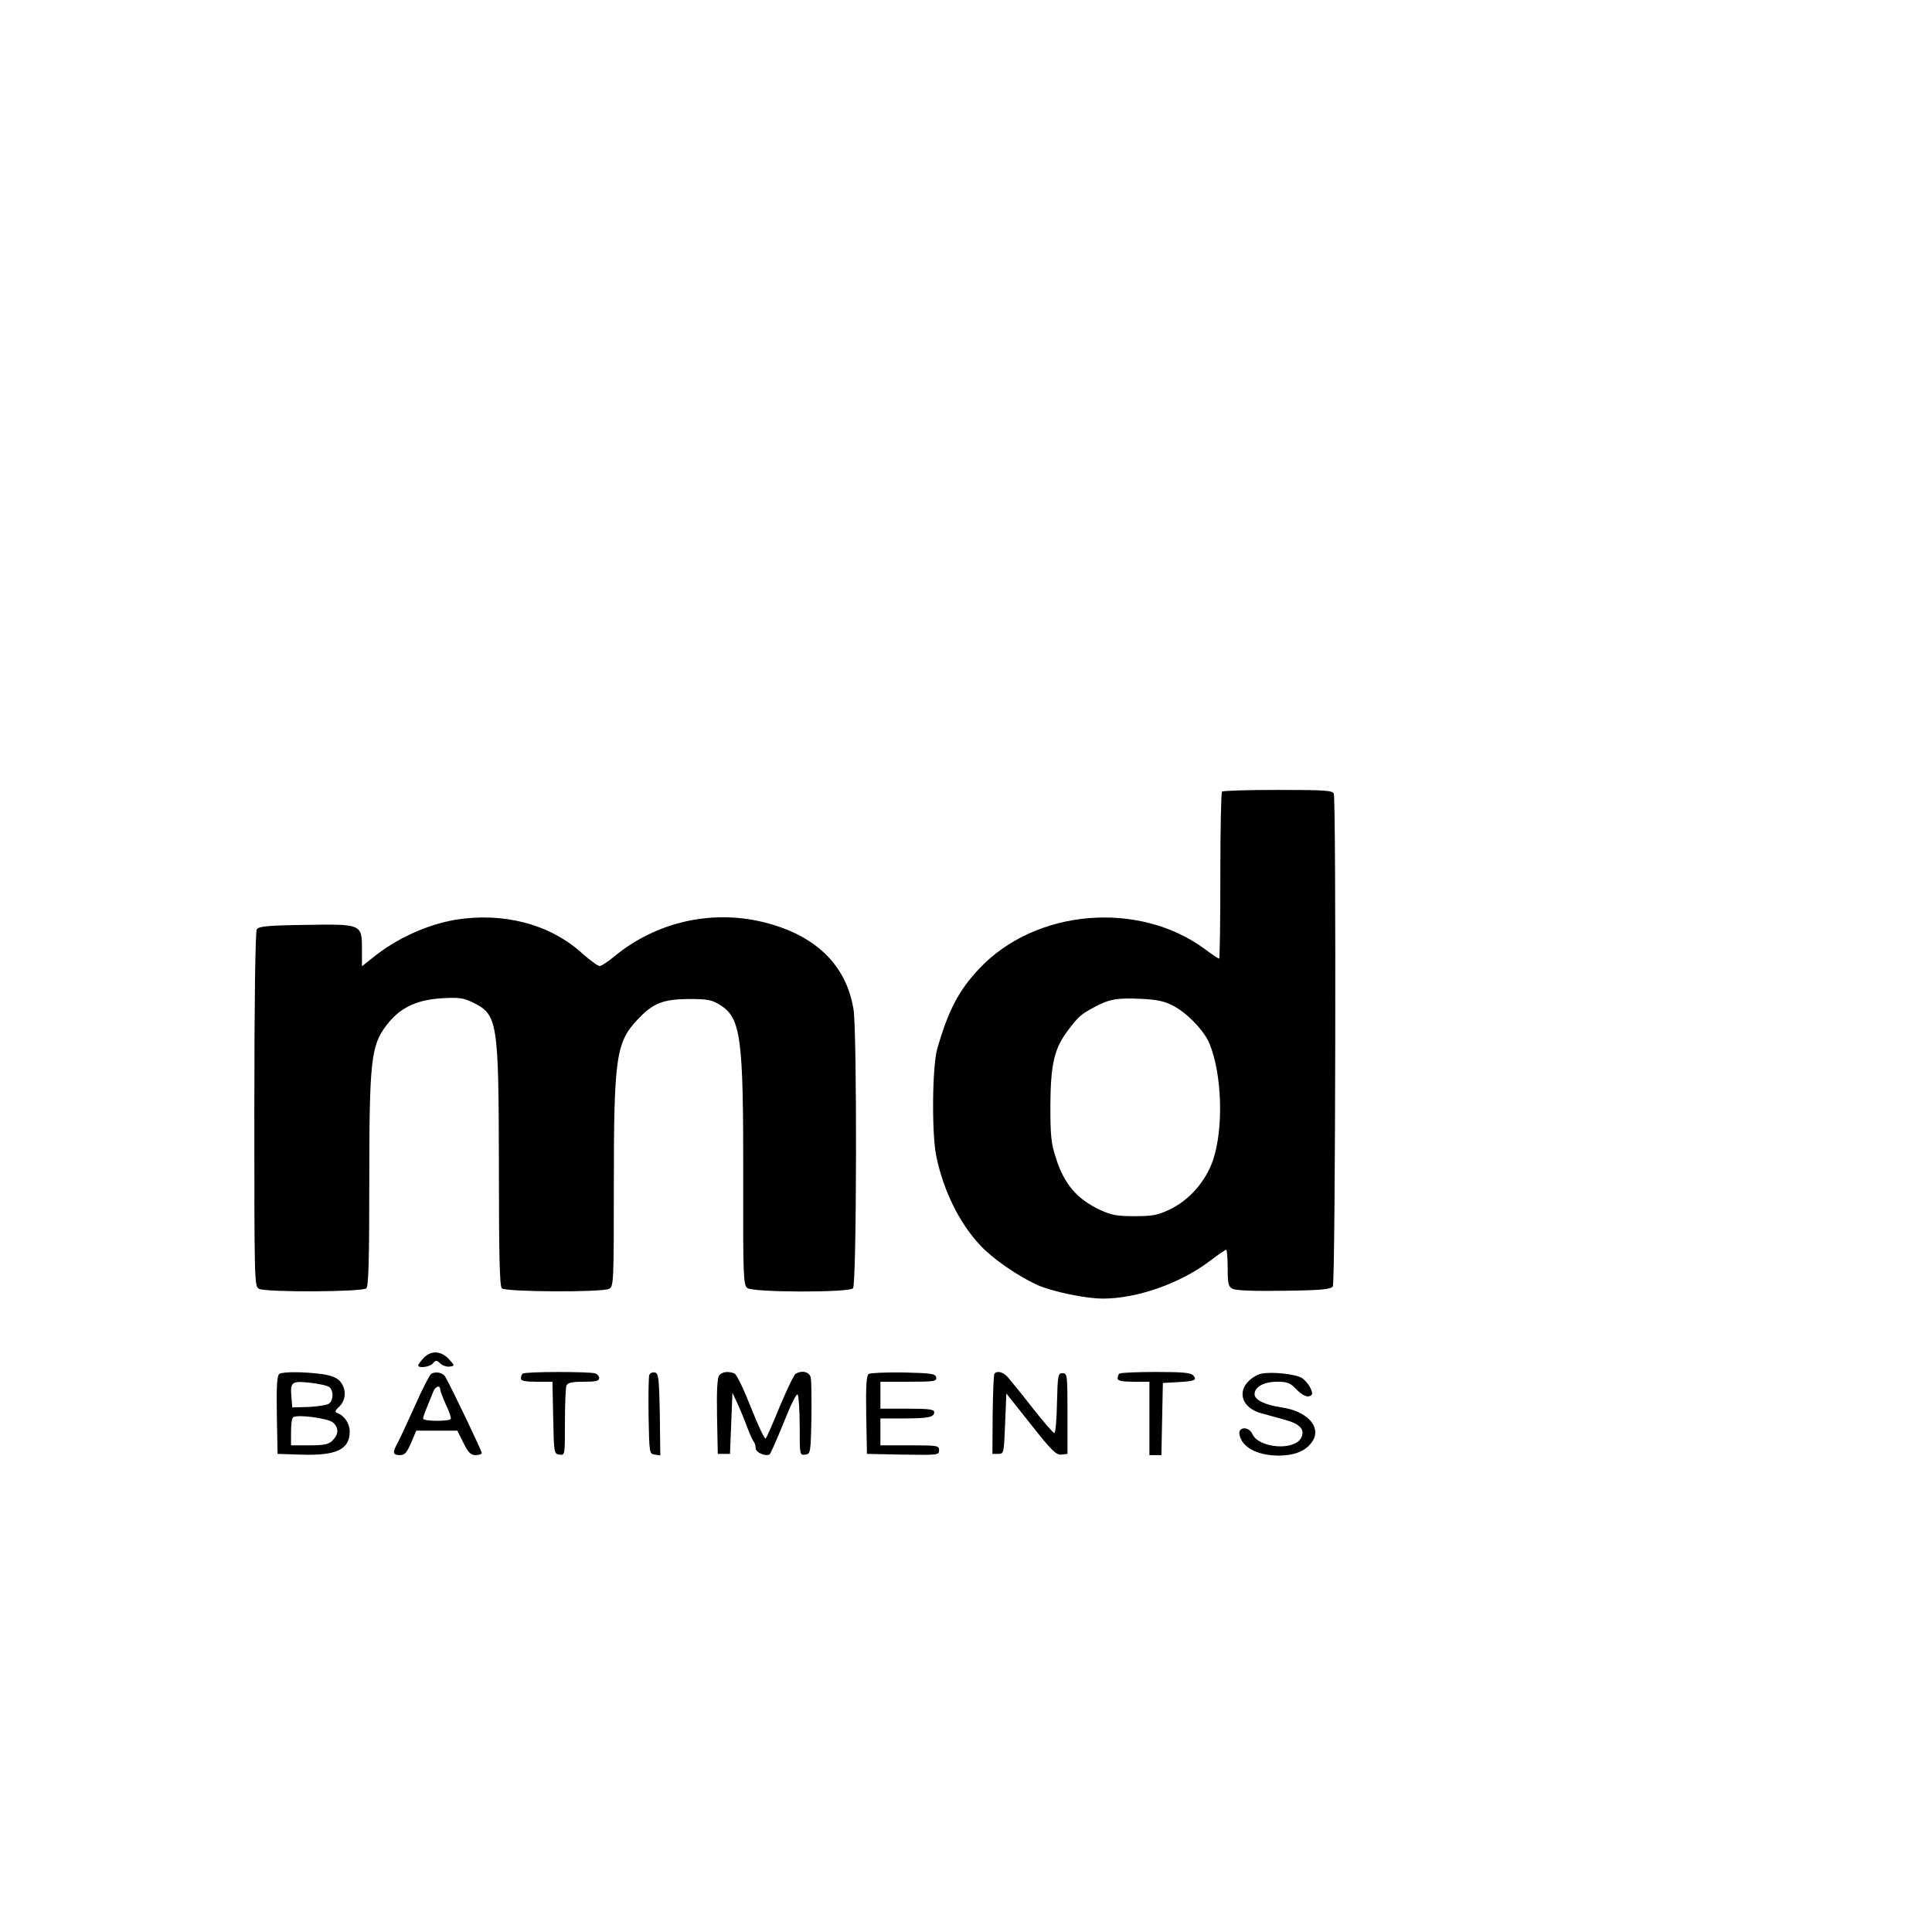 <?xml version="1.0" standalone="no"?>
<!DOCTYPE svg PUBLIC "-//W3C//DTD SVG 20010904//EN"
 "http://www.w3.org/TR/2001/REC-SVG-20010904/DTD/svg10.dtd">
<svg version="1.0" xmlns="http://www.w3.org/2000/svg"
 width="790pt" height="790pt" viewBox="0 0 790 790"
 preserveAspectRatio="xMidYMid meet">
<g transform="translate(0,790) scale(0.1,-0.1)"
fill="#000000" stroke="none">
<path d="M4997 4663 c-4 -3 -7 -159 -7 -345 0 -186 -2 -338 -5 -338 -3 0 -29
17 -58 39 -271 200 -694 164 -923 -80 -84 -89 -127 -172 -172 -329 -20 -72
-23 -348 -3 -440 29 -139 94 -272 180 -363 51 -55 155 -126 234 -162 63 -27
196 -55 267 -55 139 0 316 62 436 153 34 26 65 47 68 47 3 0 6 -34 6 -75 0
-65 3 -76 20 -85 14 -7 87 -10 211 -8 155 2 191 6 199 18 11 16 14 1987 4
2014 -5 14 -35 16 -228 16 -123 0 -226 -3 -229 -7z m-203 -874 c57 -28 129
-102 151 -155 52 -124 59 -348 15 -478 -30 -87 -97 -164 -178 -202 -48 -23
-70 -27 -142 -27 -71 0 -95 4 -140 25 -96 44 -149 107 -182 212 -20 60 -23 93
-23 216 1 169 16 234 73 308 41 55 53 65 107 94 60 32 91 38 186 34 66 -3 98
-9 133 -27z"/>
<path d="M1862 4139 c-117 -20 -244 -78 -339 -156 l-43 -34 0 70 c0 103 -1
103 -235 99 -152 -2 -187 -6 -195 -18 -6 -9 -10 -300 -10 -737 0 -704 0 -723
19 -733 29 -15 424 -13 439 2 9 9 12 119 12 433 0 495 7 559 69 641 54 72 121
105 226 112 72 4 89 2 128 -17 102 -50 106 -74 107 -671 0 -364 3 -489 12
-498 15 -15 410 -17 439 -2 18 10 19 26 19 423 0 525 9 586 99 680 61 65 103
81 206 82 78 0 95 -3 129 -24 86 -54 96 -131 95 -711 -1 -404 1 -435 17 -447
24 -18 414 -19 432 -1 15 15 17 1051 2 1141 -30 183 -157 305 -371 357 -213
51 -437 -1 -606 -140 -26 -22 -54 -40 -61 -40 -8 0 -40 24 -73 53 -130 118
-321 168 -517 136z"/>
<path d="M1732 2347 c-12 -13 -22 -26 -22 -30 0 -13 48 -7 60 8 12 14 15 14
31 -1 9 -8 27 -14 38 -12 21 3 21 4 -4 31 -32 34 -73 36 -103 4z"/>
<path d="M1142 2282 c-9 -7 -12 -47 -10 -168 l3 -159 95 -3 c146 -5 200 21
200 95 0 32 -22 65 -51 75 -11 4 -9 11 9 27 27 27 29 70 4 101 -13 16 -35 25
-73 31 -73 10 -161 11 -177 1z m205 -54 c17 -14 17 -53 -1 -67 -7 -6 -45 -12
-82 -14 l-69 -2 -3 39 c-6 65 -1 70 75 62 37 -4 73 -12 80 -18z m15 -145 c24
-21 23 -48 -2 -73 -16 -16 -33 -20 -95 -20 l-75 0 0 53 c0 30 3 57 8 61 12 14
145 -3 164 -21z"/>
<path d="M1763 2282 c-6 -4 -37 -63 -67 -132 -31 -69 -63 -137 -71 -152 -21
-37 -19 -48 10 -48 20 0 28 9 46 50 l21 50 84 0 84 0 25 -50 c20 -40 30 -50
50 -50 14 0 25 4 25 9 0 8 -122 264 -149 311 -9 17 -40 24 -58 12z m37 -64 c1
-7 11 -35 24 -63 13 -27 22 -53 19 -57 -6 -11 -113 -10 -113 1 0 5 7 26 16 47
9 22 20 49 25 62 9 24 29 30 29 10z"/>
<path d="M2137 2283 c-4 -3 -7 -12 -7 -20 0 -9 17 -13 65 -13 l64 0 3 -147 c3
-145 3 -148 26 -151 22 -3 22 -3 22 131 0 75 3 142 6 151 5 12 21 16 70 16 48
0 64 3 64 14 0 8 -7 17 -16 20 -21 8 -289 8 -297 -1z"/>
<path d="M2655 2278 c-3 -8 -4 -83 -3 -168 3 -153 3 -155 26 -158 l22 -3 -2
168 c-3 151 -5 168 -21 171 -9 2 -19 -3 -22 -10z"/>
<path d="M2941 2276 c-8 -9 -11 -63 -9 -167 l3 -154 25 0 25 0 5 125 5 125 21
-45 c11 -25 29 -67 39 -95 10 -27 22 -54 27 -60 4 -5 8 -17 8 -27 0 -17 40
-35 57 -25 4 3 30 62 58 131 30 75 52 120 57 113 4 -7 8 -65 8 -130 0 -117 0
-118 23 -115 21 3 22 6 25 148 1 80 0 155 -3 168 -6 23 -37 30 -62 14 -7 -4
-35 -64 -64 -132 -28 -69 -54 -128 -58 -132 -4 -5 -31 53 -60 126 -29 74 -59
137 -68 140 -25 10 -50 7 -62 -8z"/>
<path d="M3552 2282 c-9 -7 -12 -47 -10 -168 l3 -159 148 -3 c142 -2 147 -2
147 18 0 19 -6 20 -120 20 l-120 0 0 55 0 55 94 0 c103 0 126 5 126 26 0 11
-23 14 -110 14 l-110 0 0 55 0 55 116 0 c105 0 115 2 112 18 -3 15 -19 17
-133 20 -72 1 -136 -2 -143 -6z"/>
<path d="M4066 2282 c-3 -5 -6 -80 -7 -168 l-1 -159 24 0 c23 0 23 2 28 124
l5 123 100 -126 c85 -108 104 -126 125 -124 l25 3 0 165 c0 158 -1 165 -20
165 -19 0 -20 -8 -23 -122 -1 -68 -6 -123 -11 -123 -4 0 -46 48 -92 107 -46
59 -92 115 -101 125 -19 19 -43 24 -52 10z"/>
<path d="M4577 2283 c-4 -3 -7 -12 -7 -20 0 -9 18 -13 65 -13 l65 0 0 -150 0
-150 25 0 24 0 3 148 3 147 55 3 c74 4 86 8 70 27 -10 12 -41 15 -155 15 -78
0 -145 -3 -148 -7z"/>
<path d="M5158 2283 c-14 -2 -38 -16 -52 -30 -49 -48 -24 -112 52 -132 20 -6
63 -17 94 -26 64 -17 86 -41 68 -75 -28 -53 -172 -42 -199 16 -14 32 -58 31
-53 -1 9 -52 71 -86 158 -87 72 0 119 21 144 64 31 57 -28 118 -129 133 -69
10 -111 31 -111 54 0 30 38 51 93 51 41 0 53 -5 77 -30 27 -28 49 -37 63 -24
10 10 -15 53 -39 69 -25 16 -120 27 -166 18z"/>
</g>
</svg>
